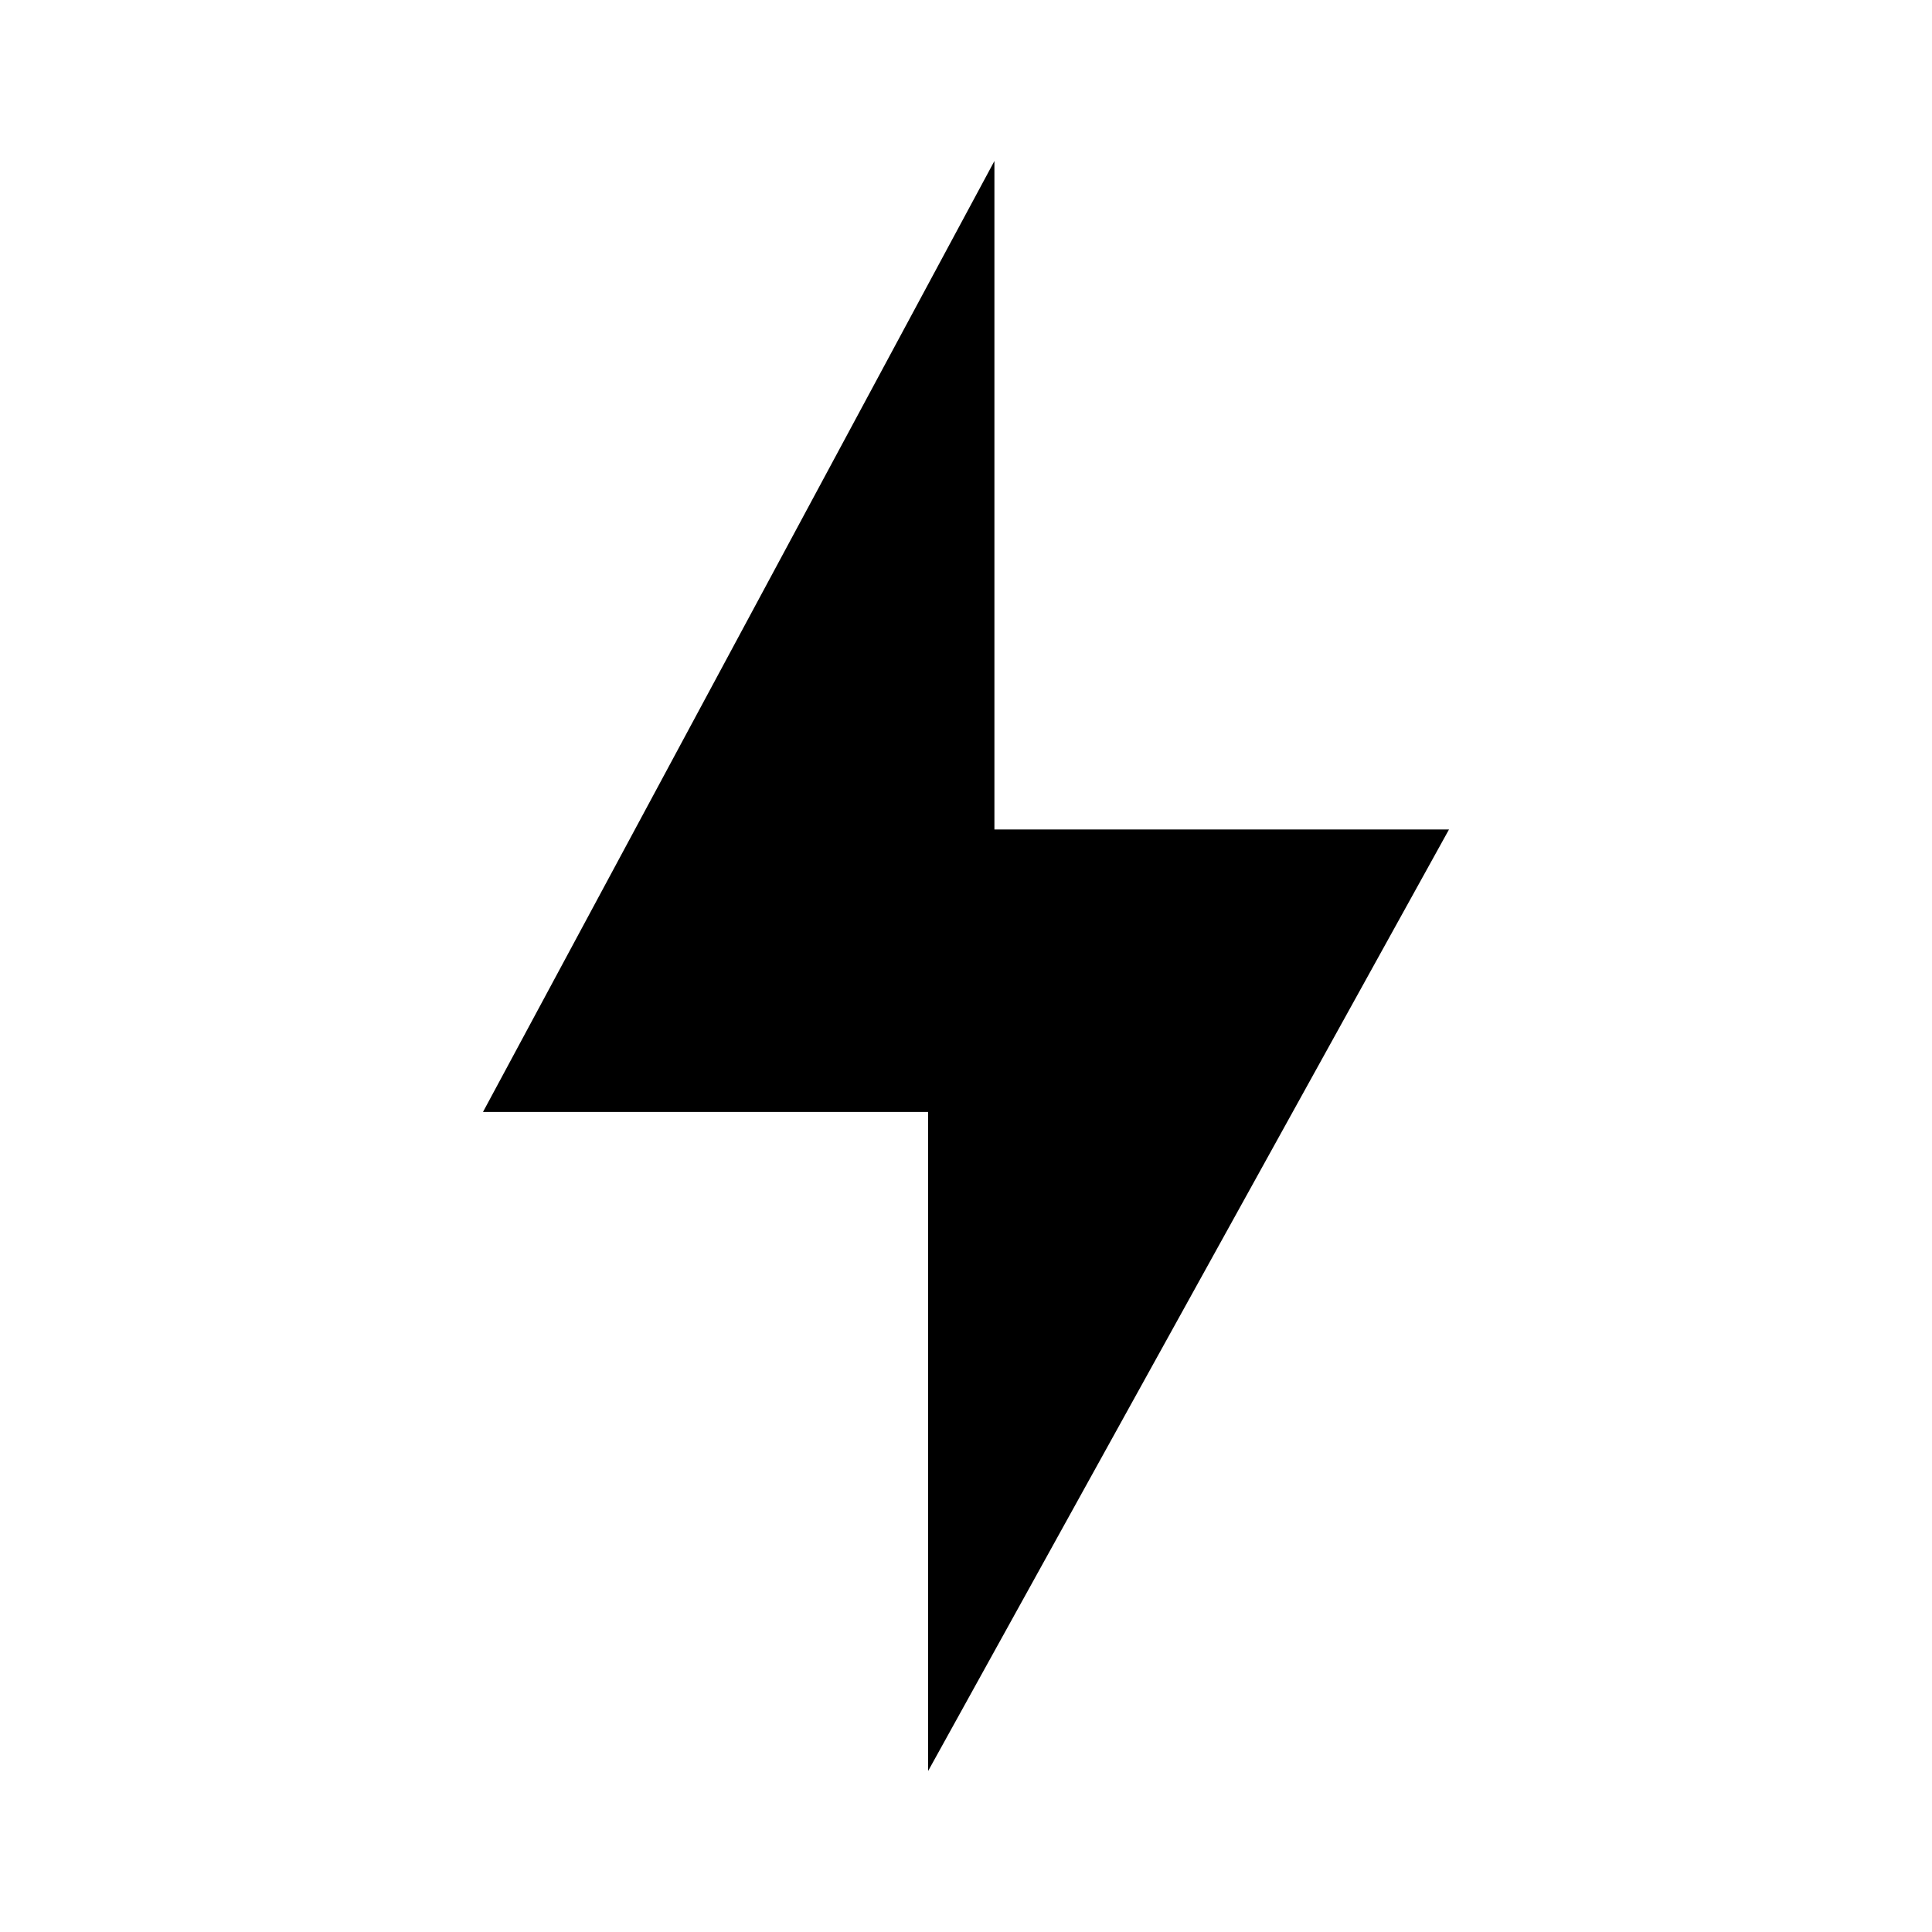 <svg width="48" height="48" viewBox="0 0 48 48" fill="none" xmlns="http://www.w3.org/2000/svg">
<g id="Icon">
<path id="Vector 302" d="M12 27.626L24.706 4V20.608H36L23.059 44V27.626H12Z" fill="black"/>
</g>
</svg>

